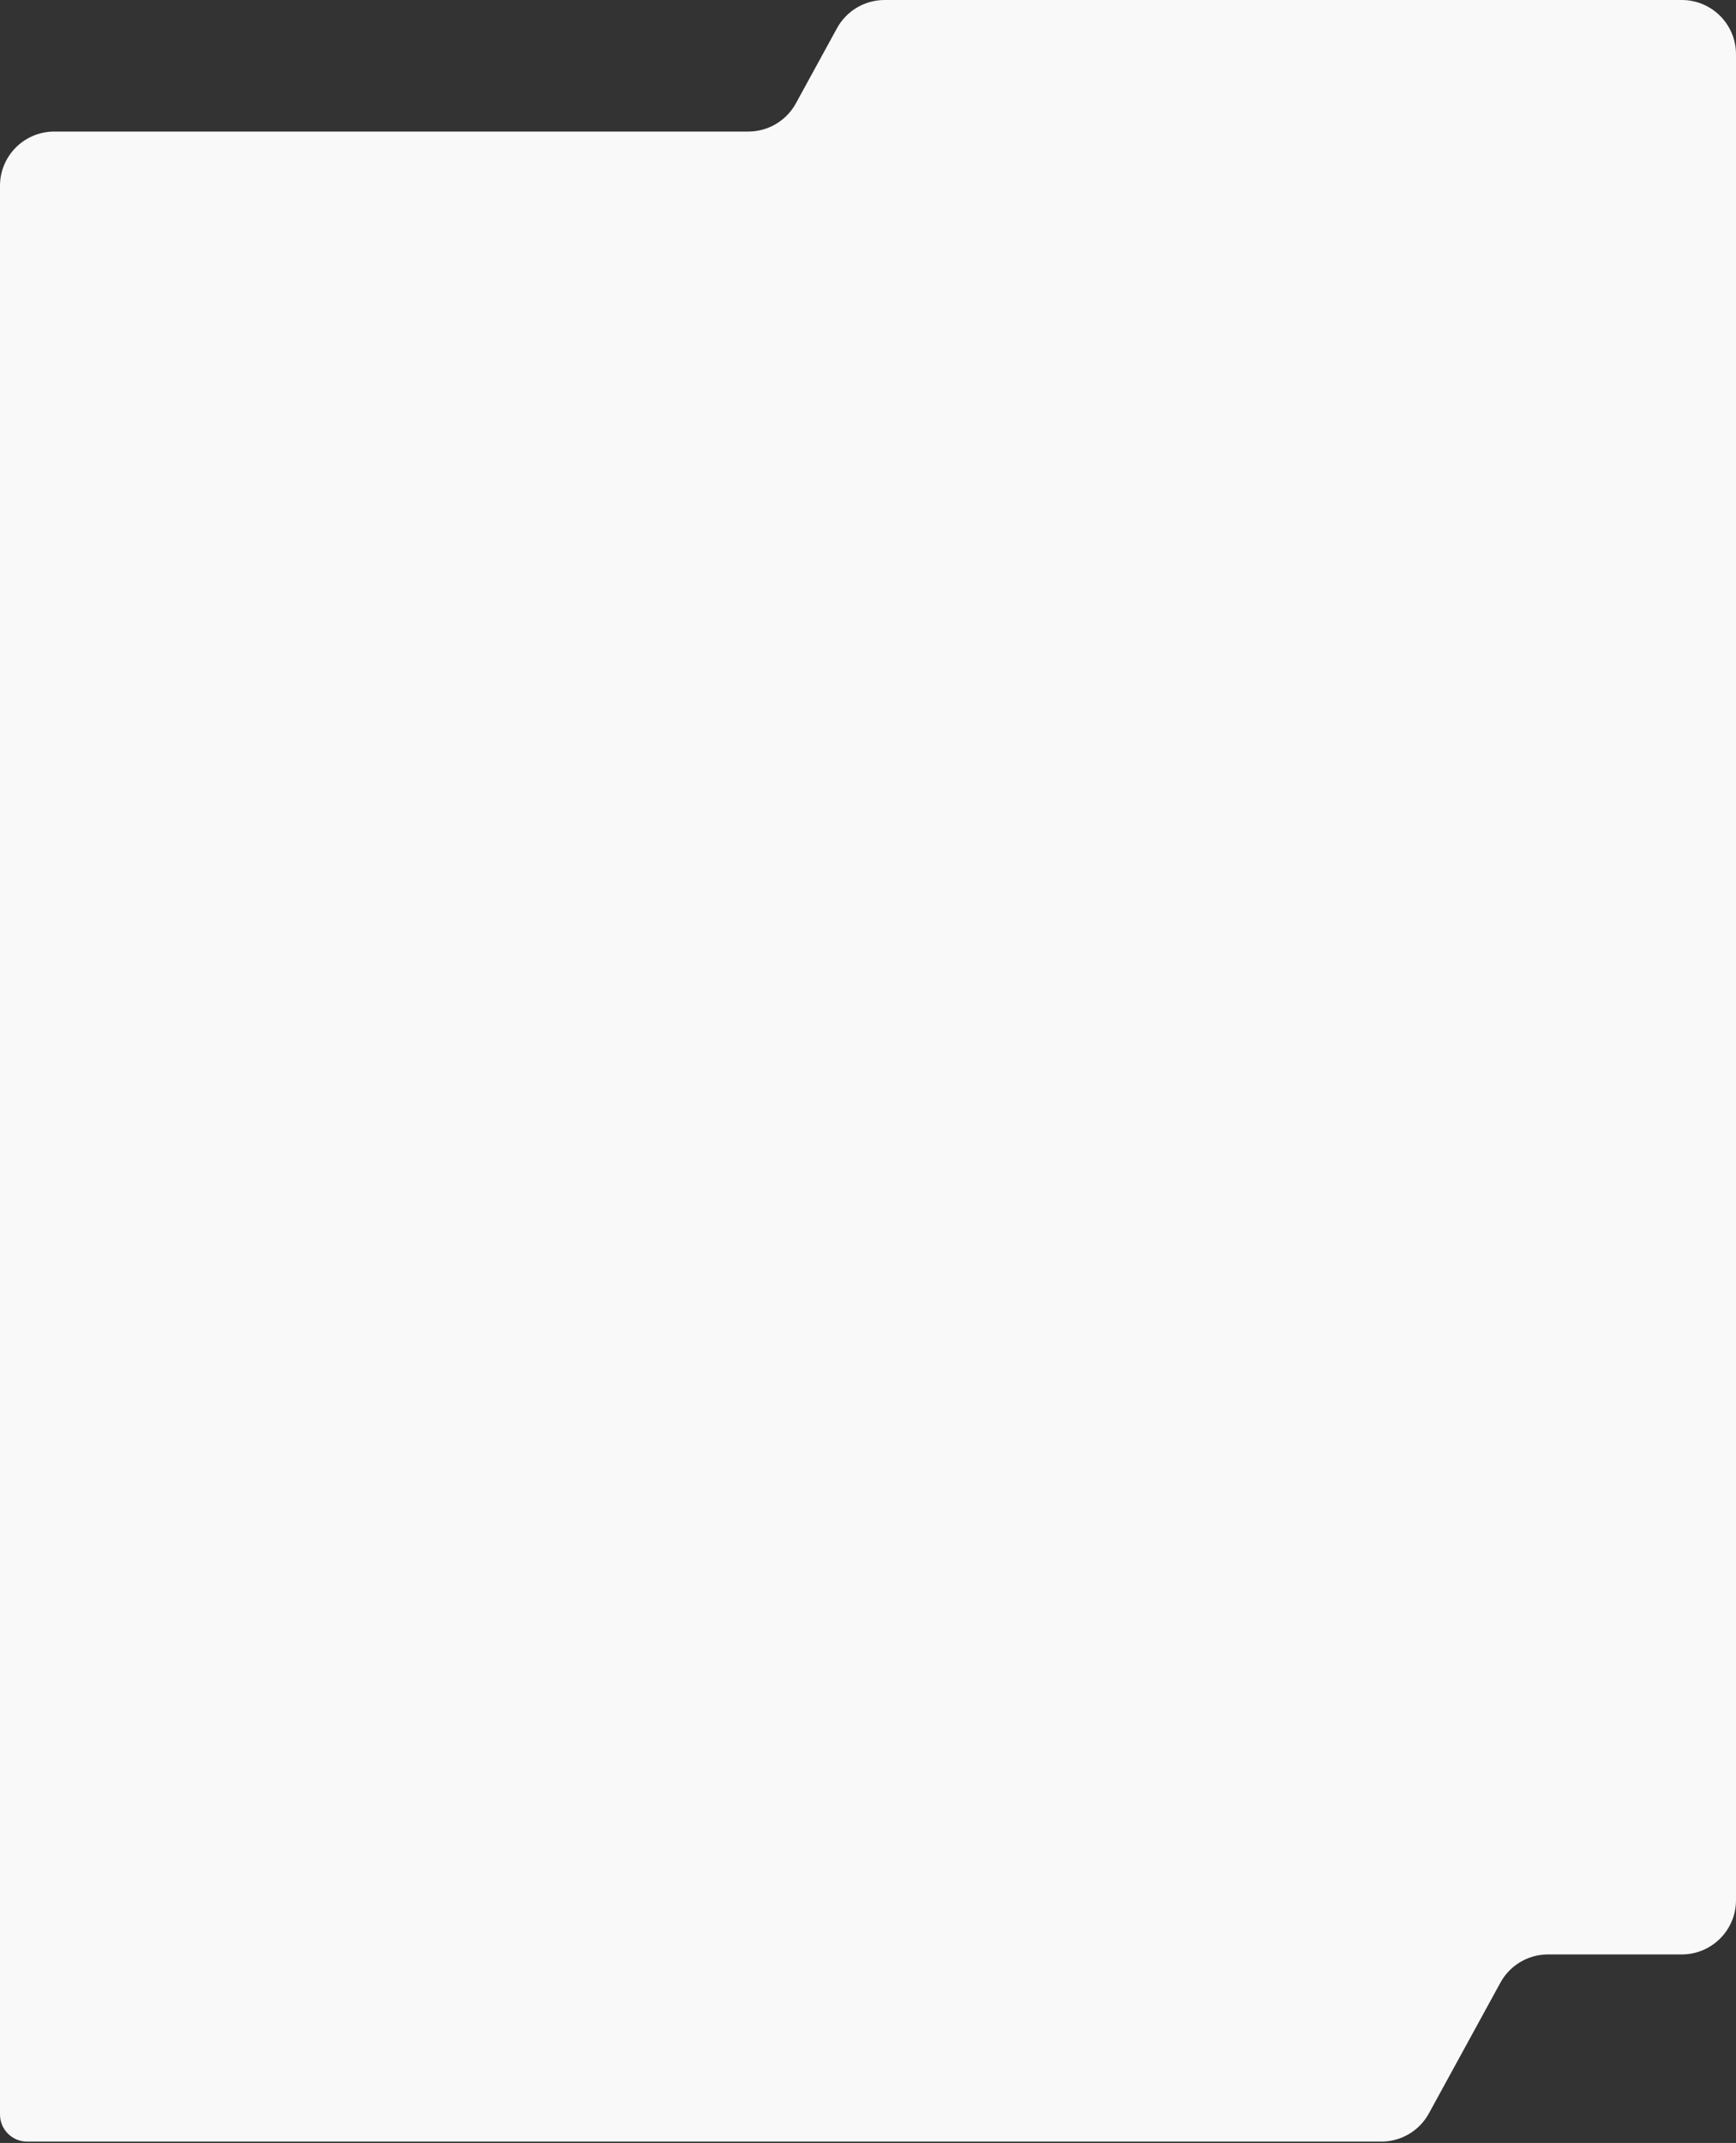 <?xml version="1.0" encoding="UTF-8"?> <svg xmlns="http://www.w3.org/2000/svg" width="640" height="790" viewBox="0 0 640 790" fill="none"><rect x="0" y="0" width="640" height="790" fill="#333333" stroke="none"/> <path d="M553.148 730.902L526.784 779.098C523.276 785.512 516.548 789.5 509.238 789.5H10C4.477 789.5 0 785.023 0 779.5V68.5C0 57.454 8.954 48.5 20 48.5H275.87C283.18 48.5 289.908 44.511 293.416 38.098L308.566 10.402C312.075 3.988 318.803 0 326.113 0H620C631.046 0 640 8.954 640 20V700.5C640 711.546 631.046 720.5 620 720.5H570.694C563.384 720.5 556.656 724.488 553.148 730.902Z" fill="#FAF9FA"></path> </svg> 